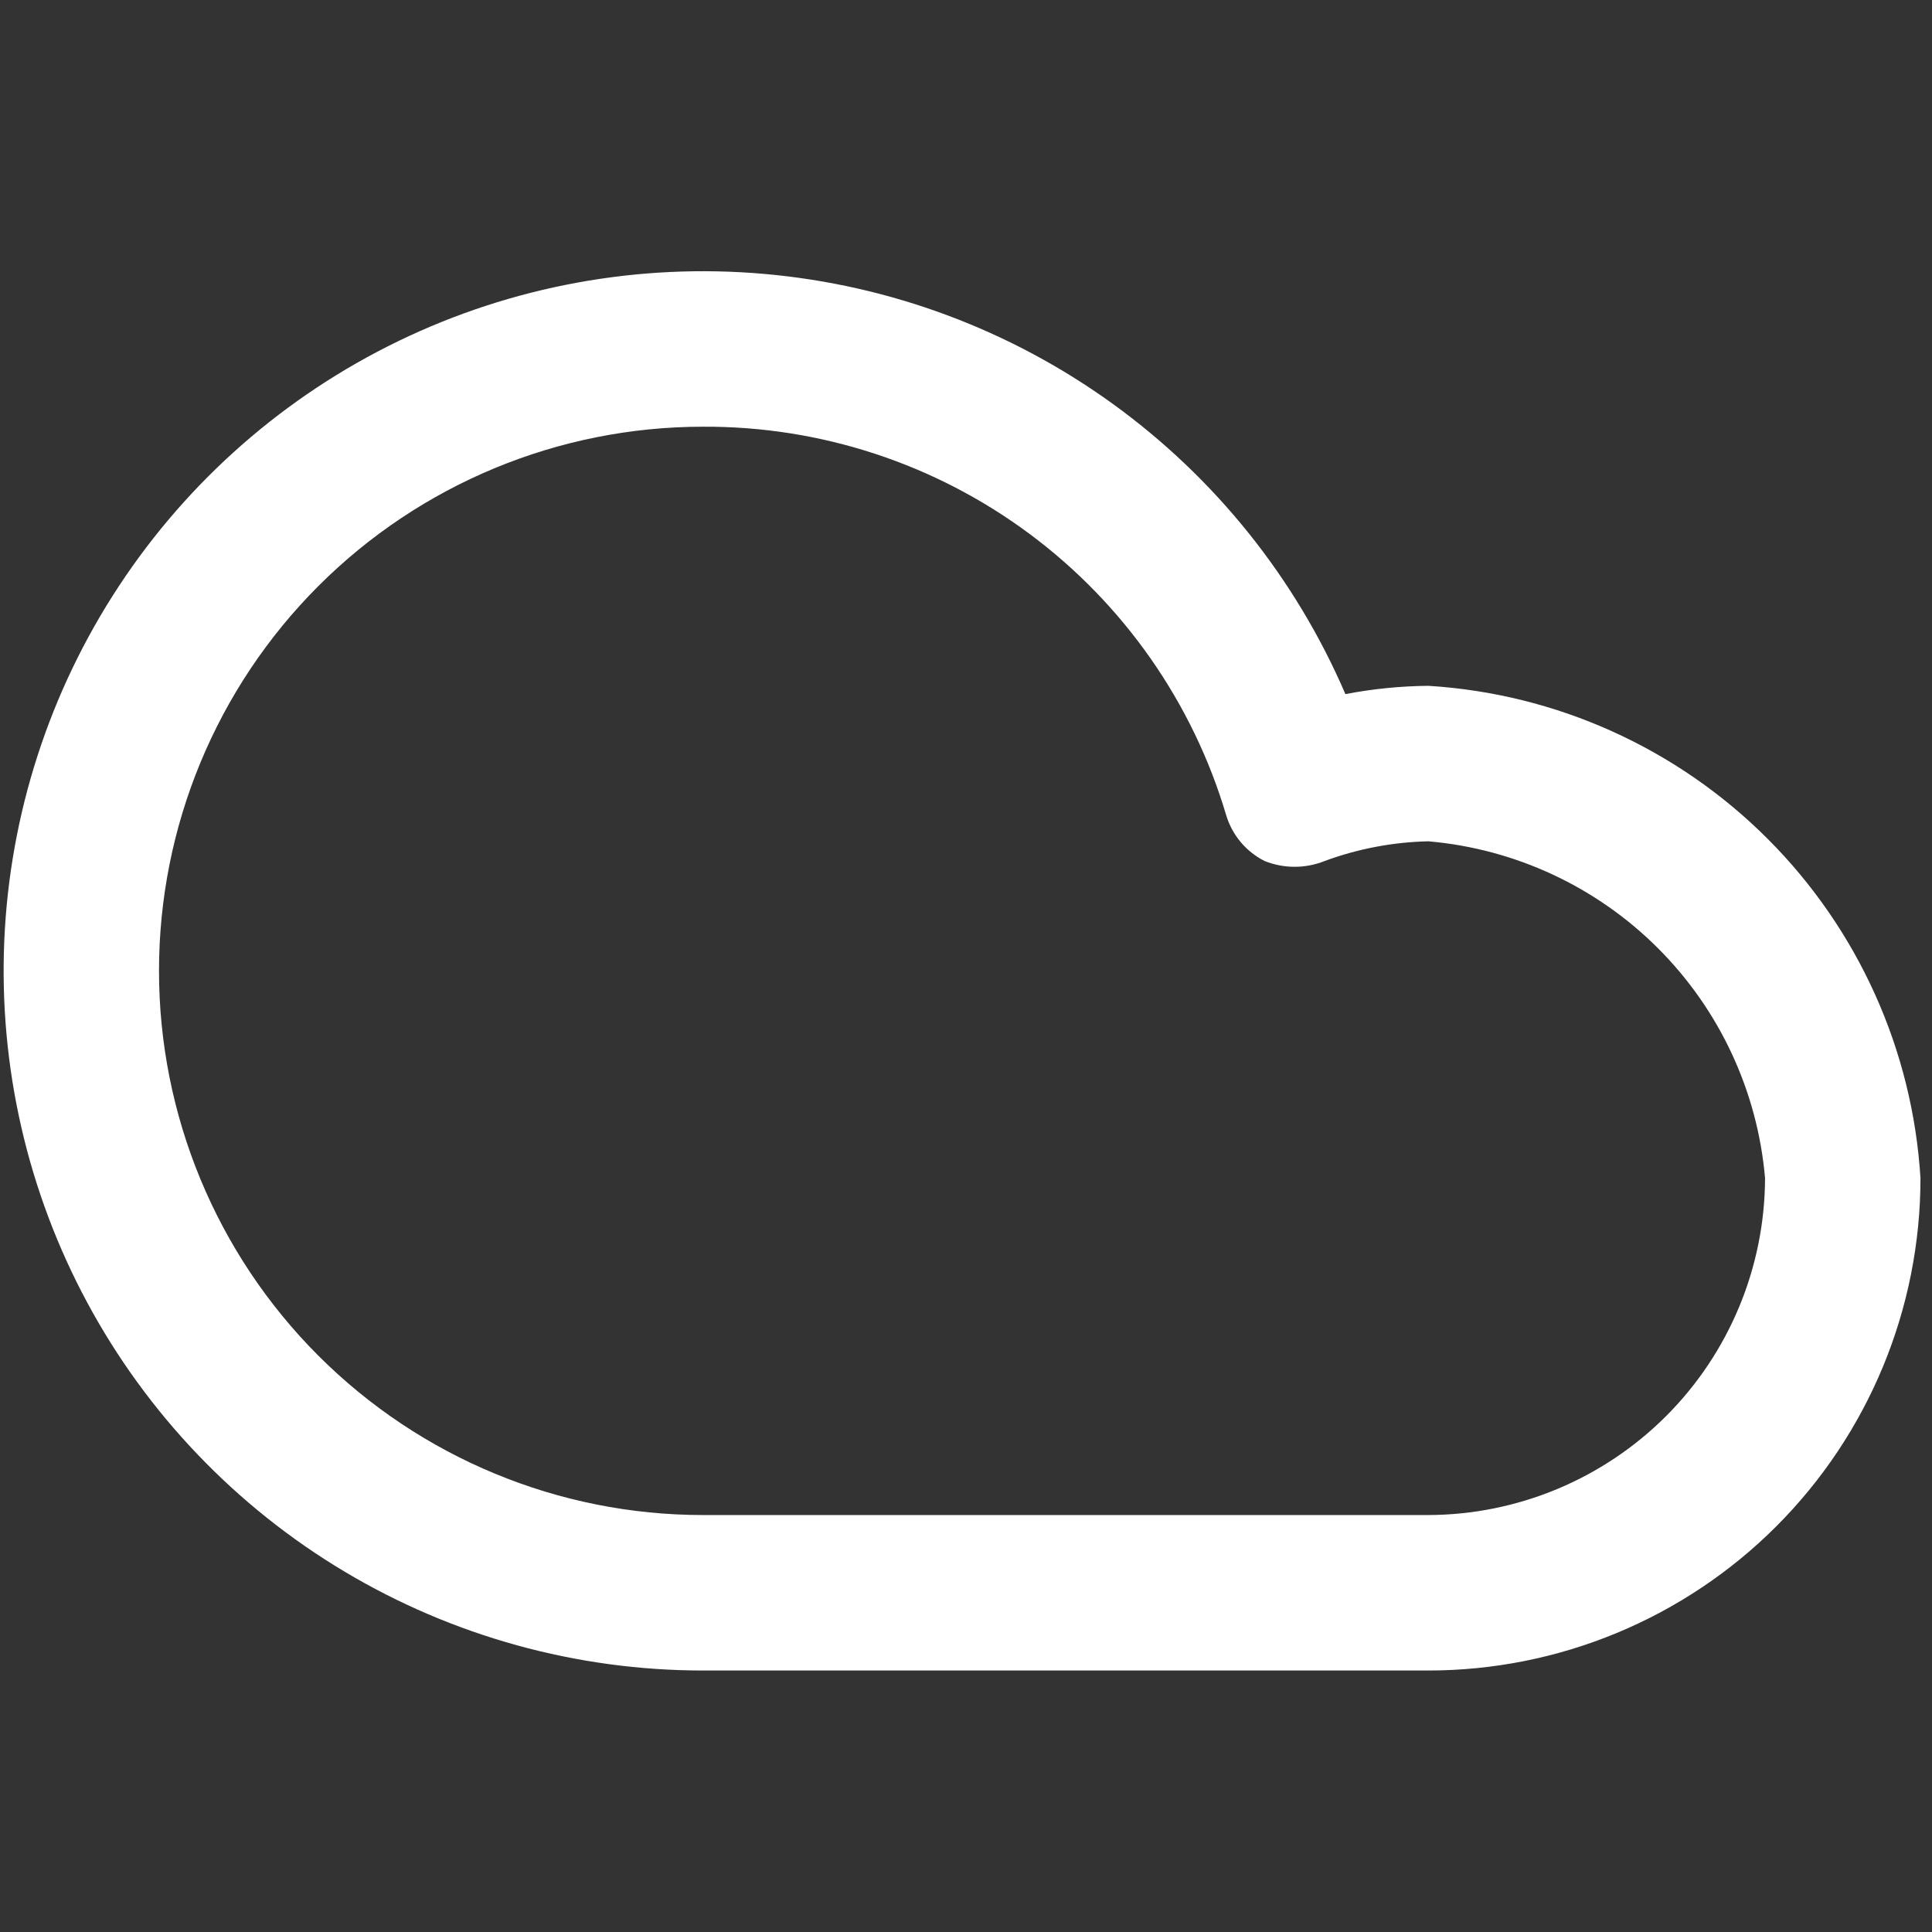 <svg width="153" height="153" viewBox="0 0 153 153" fill="none" xmlns="http://www.w3.org/2000/svg">
<rect x="0" y="0" width="153" height="153" fill="#333333" stroke="none"/>
<g clip-path="url(#clip0_2681_93)">
<path d="M113.11 132.292H55.671C45.674 132.291 35.864 129.584 27.281 124.457C18.697 119.33 11.661 111.976 6.918 103.172C2.175 94.369 -0.097 84.445 0.341 74.454C0.78 64.464 3.914 54.778 9.41 46.424C14.906 38.071 22.56 31.361 31.559 27.007C40.559 22.652 50.569 20.816 60.528 21.692C70.487 22.568 80.022 26.124 88.124 31.983C96.226 37.841 102.592 45.784 106.546 54.969C108.71 54.552 110.907 54.332 113.11 54.312C123.244 54.934 132.8 59.242 139.98 66.424C147.159 73.606 151.465 83.165 152.087 93.302C152.087 98.423 151.078 103.493 149.12 108.223C147.161 112.953 144.29 117.252 140.671 120.873C137.052 124.493 132.755 127.365 128.026 129.324C123.298 131.283 118.229 132.292 113.11 132.292ZM55.671 33.792C44.246 33.792 33.289 38.332 25.21 46.413C17.131 54.495 12.592 65.456 12.592 76.886C12.592 88.315 17.131 99.275 25.21 107.358C33.289 115.439 44.246 119.98 55.671 119.98H113.11C120.176 119.958 126.947 117.14 131.944 112.142C136.94 107.144 139.757 100.371 139.779 93.302C139.185 86.426 136.185 79.98 131.307 75.099C126.428 70.219 119.984 67.219 113.11 66.625C110.308 66.688 107.535 67.214 104.905 68.185C103.378 68.797 101.673 68.797 100.146 68.185C99.422 67.819 98.779 67.311 98.257 66.691C97.736 66.069 97.345 65.35 97.11 64.573C94.463 55.647 88.993 47.821 81.521 42.271C74.049 36.72 64.978 33.745 55.671 33.792Z" fill="white"/>
</g>
<defs>
<clipPath id="clip0_2681_93">
<rect width="151.799" height="151.799" fill="white" transform="translate(0.288 0.986)"/>
</clipPath>
</defs>
</svg>
